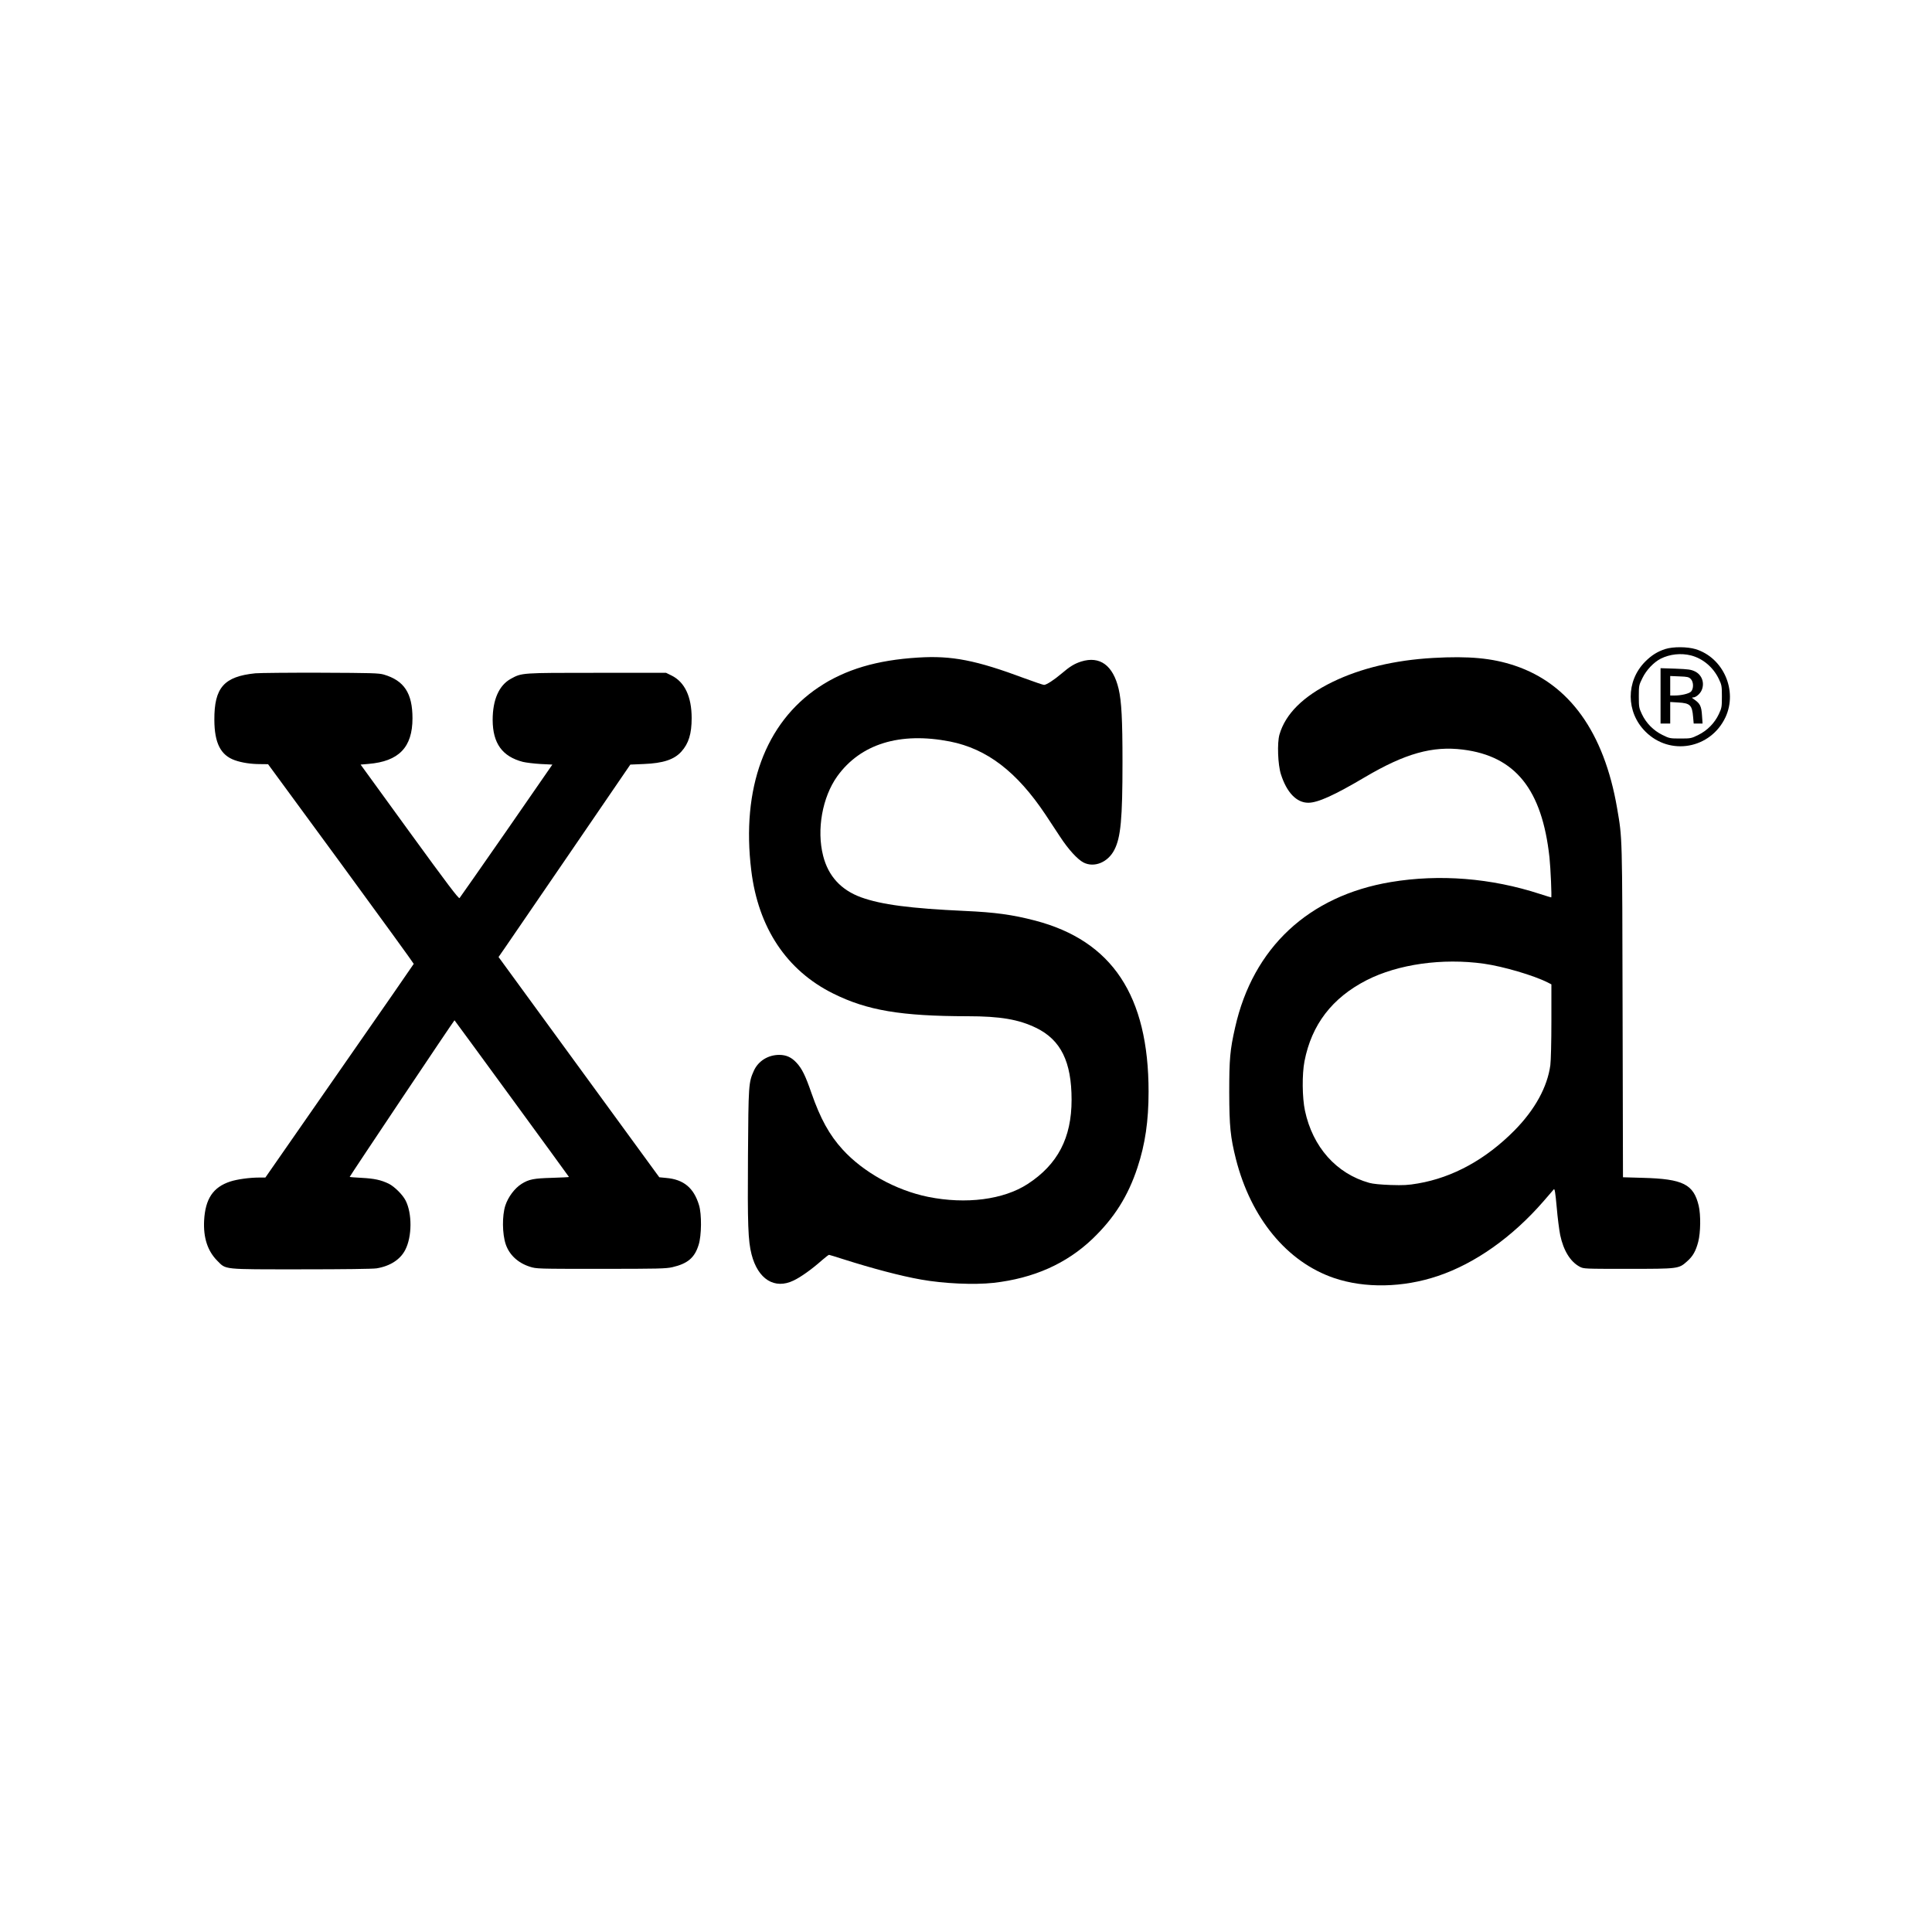 <?xml version="1.0" standalone="no"?>
<!DOCTYPE svg PUBLIC "-//W3C//DTD SVG 20010904//EN"
 "http://www.w3.org/TR/2001/REC-SVG-20010904/DTD/svg10.dtd">
<svg version="1.0" xmlns="http://www.w3.org/2000/svg"
 width="2000pt" height="2000pt" viewBox="0 0 2000 2000"
 preserveAspectRatio="xMidYMid meet">

<g transform="translate(0,2000) scale(0.1,-0.1)"
fill="#000000" stroke="none">
<path d="M17238 13281 c-80 -26 -141 -64 -207 -130 -201 -202 -200 -523 3
-725 254 -254 674 -178 828 149 128 275 -21 616 -309 705 -86 26 -234 27 -315
1z m267 -66 c124 -32 231 -123 289 -245 29 -61 31 -72 31 -180 0 -109 -2 -119
-32 -183 -44 -93 -119 -169 -212 -215 -73 -36 -78 -37 -186 -37 -108 0 -113 1
-186 37 -93 46 -168 122 -212 215 -30 64 -32 74 -32 184 0 113 1 116 38 191
40 82 116 162 188 199 95 48 211 60 314 34z"/>
<path d="M17190 12796 l0 -286 50 0 50 0 0 111 0 112 83 -5 c123 -7 144 -27
154 -150 l6 -68 46 0 46 0 -6 85 c-6 94 -20 122 -79 163 -27 18 -29 22 -13 22
29 0 73 38 89 76 32 76 2 159 -71 194 -40 19 -67 23 -201 28 l-154 5 0 -287z
m312 176 c31 -30 32 -102 3 -132 -22 -21 -101 -40 -171 -40 l-44 0 0 101 0
101 95 -4 c82 -3 97 -6 117 -26z"/>
<path d="M9505 13193 c-429 -26 -754 -123 -1030 -307 -553 -370 -802 -1047
-698 -1896 72 -594 366 -1036 848 -1275 352 -175 701 -234 1392 -235 337 0
529 -33 708 -120 256 -124 368 -350 368 -745 0 -394 -143 -669 -455 -872 -250
-162 -637 -212 -1030 -133 -334 68 -671 255 -885 490 -138 151 -231 321 -323
585 -63 182 -98 252 -153 312 -53 58 -106 82 -179 83 -117 0 -218 -63 -264
-164 -55 -122 -56 -146 -61 -880 -5 -716 1 -880 37 -1021 66 -258 239 -366
435 -271 74 35 188 116 294 210 36 31 68 56 73 56 4 0 72 -21 150 -46 299 -95
593 -173 803 -210 236 -42 548 -56 750 -34 415 47 755 198 1025 456 225 216
368 443 465 738 80 241 115 483 115 785 0 994 -377 1562 -1174 1771 -234 61
-414 86 -729 100 -563 26 -862 65 -1073 141 -208 76 -340 220 -393 430 -69
270 -8 608 147 824 242 335 649 460 1166 359 383 -76 692 -312 989 -757 41
-62 109 -165 151 -229 87 -133 181 -235 243 -267 111 -56 253 2 319 132 66
128 84 321 84 907 0 443 -10 630 -40 759 -58 244 -194 343 -387 283 -69 -22
-118 -51 -204 -125 -79 -67 -157 -117 -181 -117 -10 0 -98 30 -196 66 -508
190 -759 239 -1107 217z"/>
<path d="M14835 13189 c-400 -23 -749 -107 -1040 -248 -305 -149 -488 -331
-550 -545 -25 -86 -17 -312 15 -411 60 -189 162 -295 283 -295 99 0 269 77
587 265 415 245 699 325 1015 285 542 -68 818 -412 895 -1115 12 -112 25 -415
18 -415 -3 0 -55 16 -114 35 -508 166 -1043 208 -1546 124 -851 -142 -1427
-680 -1612 -1505 -53 -233 -61 -325 -61 -674 1 -352 12 -460 69 -688 156 -613
529 -1066 1016 -1232 318 -108 713 -101 1075 21 386 130 770 402 1092 772 53
62 102 118 108 125 9 10 16 -31 30 -185 9 -109 26 -238 36 -288 34 -161 105
-276 202 -328 42 -22 45 -22 502 -22 520 0 523 0 609 77 60 52 91 107 116 203
25 96 27 279 5 373 -53 223 -163 278 -577 289 l-207 6 -4 1716 c-4 1853 -2
1783 -57 2106 -135 784 -494 1285 -1058 1474 -235 79 -476 101 -847 80z m525
-3165 c200 -28 517 -121 663 -195 l37 -19 0 -379 c0 -215 -5 -413 -11 -458
-31 -226 -159 -459 -369 -673 -297 -301 -639 -489 -1001 -551 -104 -18 -150
-20 -284 -16 -104 4 -181 11 -220 22 -341 95 -586 371 -666 747 -29 135 -31
378 -5 512 74 380 286 656 643 839 325 166 785 231 1213 171z"/>
<path d="M2643 13030 c-324 -33 -426 -148 -424 -483 1 -239 65 -365 212 -417
74 -26 167 -40 264 -40 l80 -1 755 -1029 c415 -567 754 -1034 753 -1038 -1 -4
-347 -503 -769 -1109 l-767 -1103 -66 0 c-97 0 -227 -18 -297 -41 -178 -58
-259 -179 -271 -404 -9 -178 36 -315 136 -416 94 -94 46 -89 870 -89 439 0
740 4 779 10 141 23 247 92 298 193 70 137 71 376 3 509 -31 61 -115 144 -174
174 -81 39 -149 54 -282 61 -68 3 -123 8 -123 10 0 7 1082 1625 1085 1621 8
-8 1185 -1619 1185 -1622 0 -2 -80 -6 -177 -9 -187 -5 -238 -15 -313 -62 -72
-45 -140 -136 -169 -225 -34 -106 -32 -292 4 -400 37 -110 127 -194 250 -233
69 -22 77 -22 735 -22 596 0 673 2 740 17 159 37 231 98 272 231 31 96 33 319
4 412 -54 179 -160 266 -340 281 l-71 7 -41 56 c-22 31 -397 544 -832 1140
l-791 1084 70 101 c38 55 345 504 682 996 l612 895 140 6 c200 8 314 46 388
128 76 84 107 185 107 347 0 222 -72 374 -208 441 l-57 28 -715 0 c-786 0
-777 1 -892 -62 -122 -67 -188 -216 -188 -426 1 -242 99 -378 313 -434 34 -8
117 -18 184 -22 l121 -6 -474 -685 c-262 -377 -481 -690 -487 -697 -9 -9 -130
151 -518 685 l-506 697 81 7 c315 26 456 172 456 472 0 260 -86 391 -297 453
-51 15 -128 17 -653 19 -327 1 -632 -2 -677 -6z"/>
</g>
</svg>
